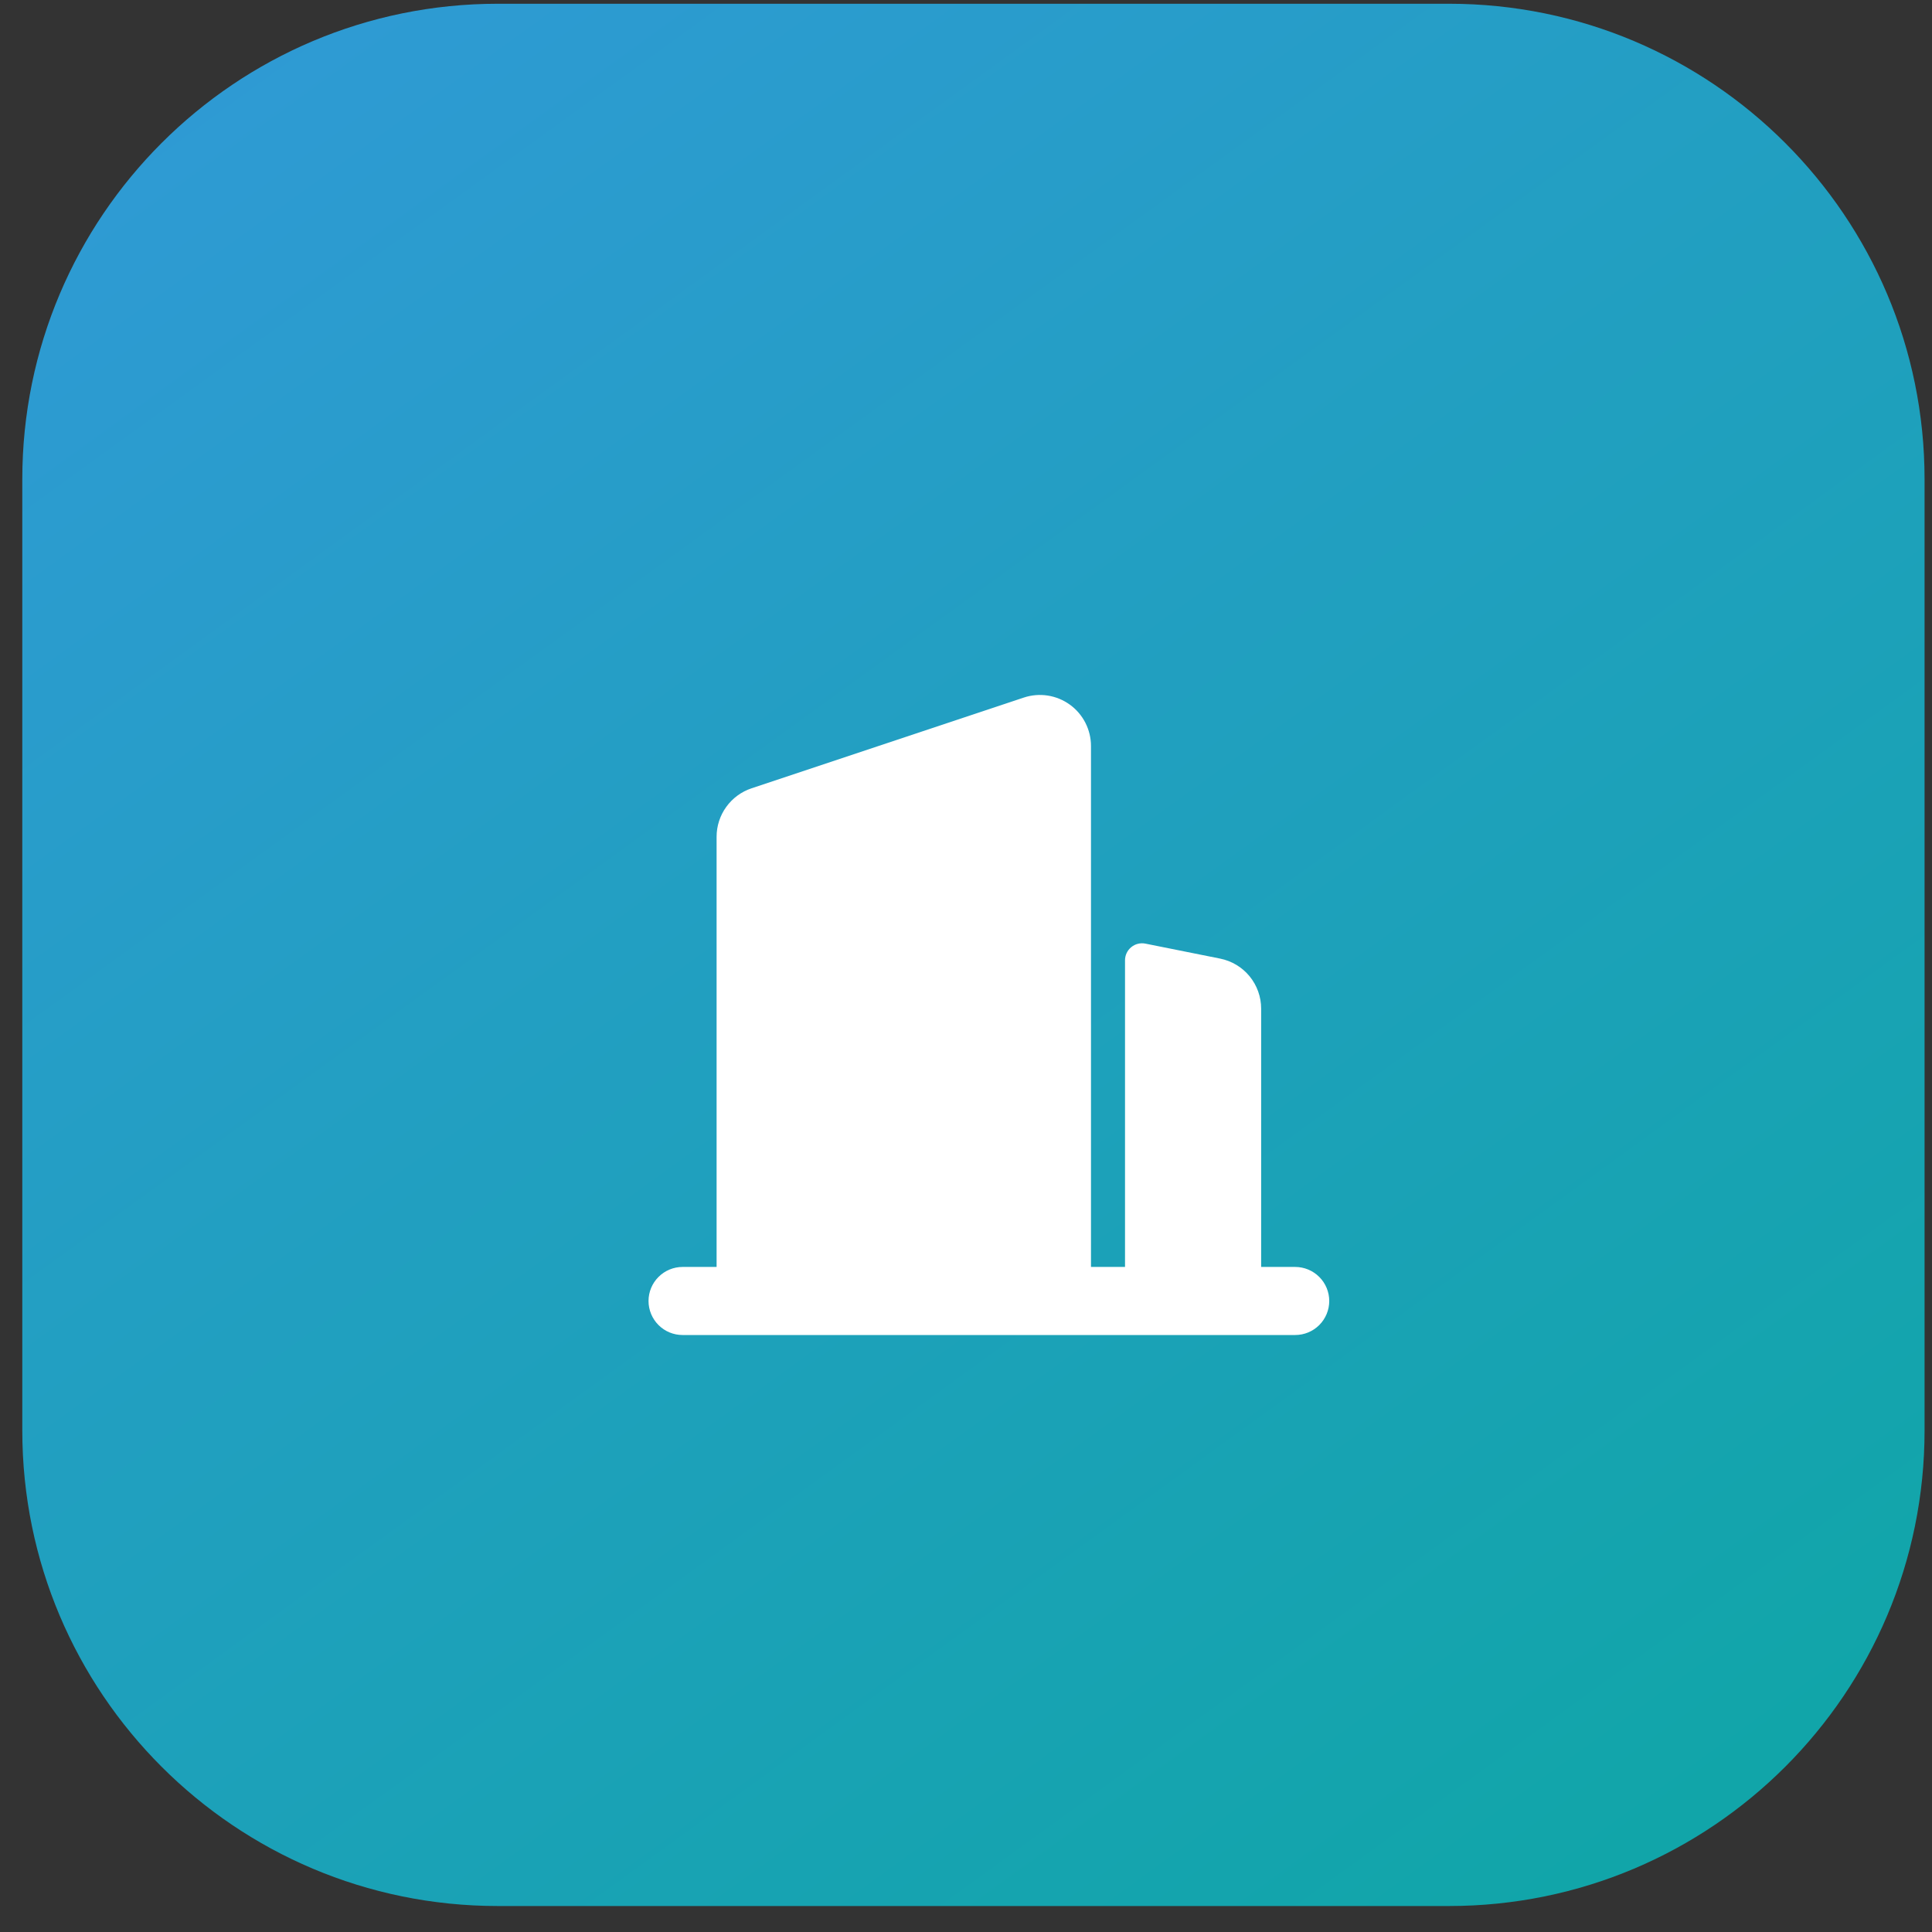 <svg width="65" height="65" viewBox="0 0 65 65" fill="none" xmlns="http://www.w3.org/2000/svg">
<rect x="0" y="0" width="65" height="65" fill="#333333" stroke="none"/>
<path d="M0.75 16.126C0.75 7.289 7.913 0.126 16.75 0.126H48.75C57.587 0.126 64.75 7.289 64.75 16.126V48.126C64.75 56.962 57.587 64.126 48.75 64.126H16.75C7.913 64.126 0.75 56.962 0.75 48.126V16.126Z" fill="url(#paint0_linear_14501_31)"/>
<path d="M22.964 42.625H24.109V28.152C24.109 27.791 24.223 27.44 24.434 27.147C24.645 26.855 24.942 26.636 25.284 26.522L34.445 23.469C34.703 23.383 34.978 23.36 35.247 23.401C35.516 23.442 35.771 23.547 35.992 23.706C36.213 23.865 36.392 24.074 36.516 24.316C36.64 24.558 36.705 24.827 36.705 25.099V42.625H37.85V32.308C37.85 32.224 37.869 32.14 37.905 32.063C37.941 31.987 37.994 31.919 38.06 31.866C38.125 31.812 38.202 31.773 38.284 31.753C38.366 31.733 38.452 31.73 38.535 31.747L41.049 32.251C41.439 32.329 41.789 32.539 42.041 32.846C42.292 33.153 42.43 33.537 42.43 33.934V42.625H43.575C43.879 42.625 44.17 42.746 44.385 42.961C44.6 43.175 44.721 43.467 44.721 43.77C44.721 44.074 44.6 44.365 44.385 44.58C44.17 44.795 43.879 44.915 43.575 44.915H22.964C22.661 44.915 22.369 44.795 22.155 44.58C21.94 44.365 21.819 44.074 21.819 43.77C21.819 43.467 21.94 43.175 22.155 42.961C22.369 42.746 22.661 42.625 22.964 42.625Z" fill="white"/>
<defs>
<linearGradient id="paint0_linear_14501_31" x1="4.023" y1="-6.783" x2="57.477" y2="67.035" gradientUnits="userSpaceOnUse">
<stop stop-color="#3299D9"/>
<stop offset="1" stop-color="#0FA6A6"/>
</linearGradient>
</defs>
</svg>
